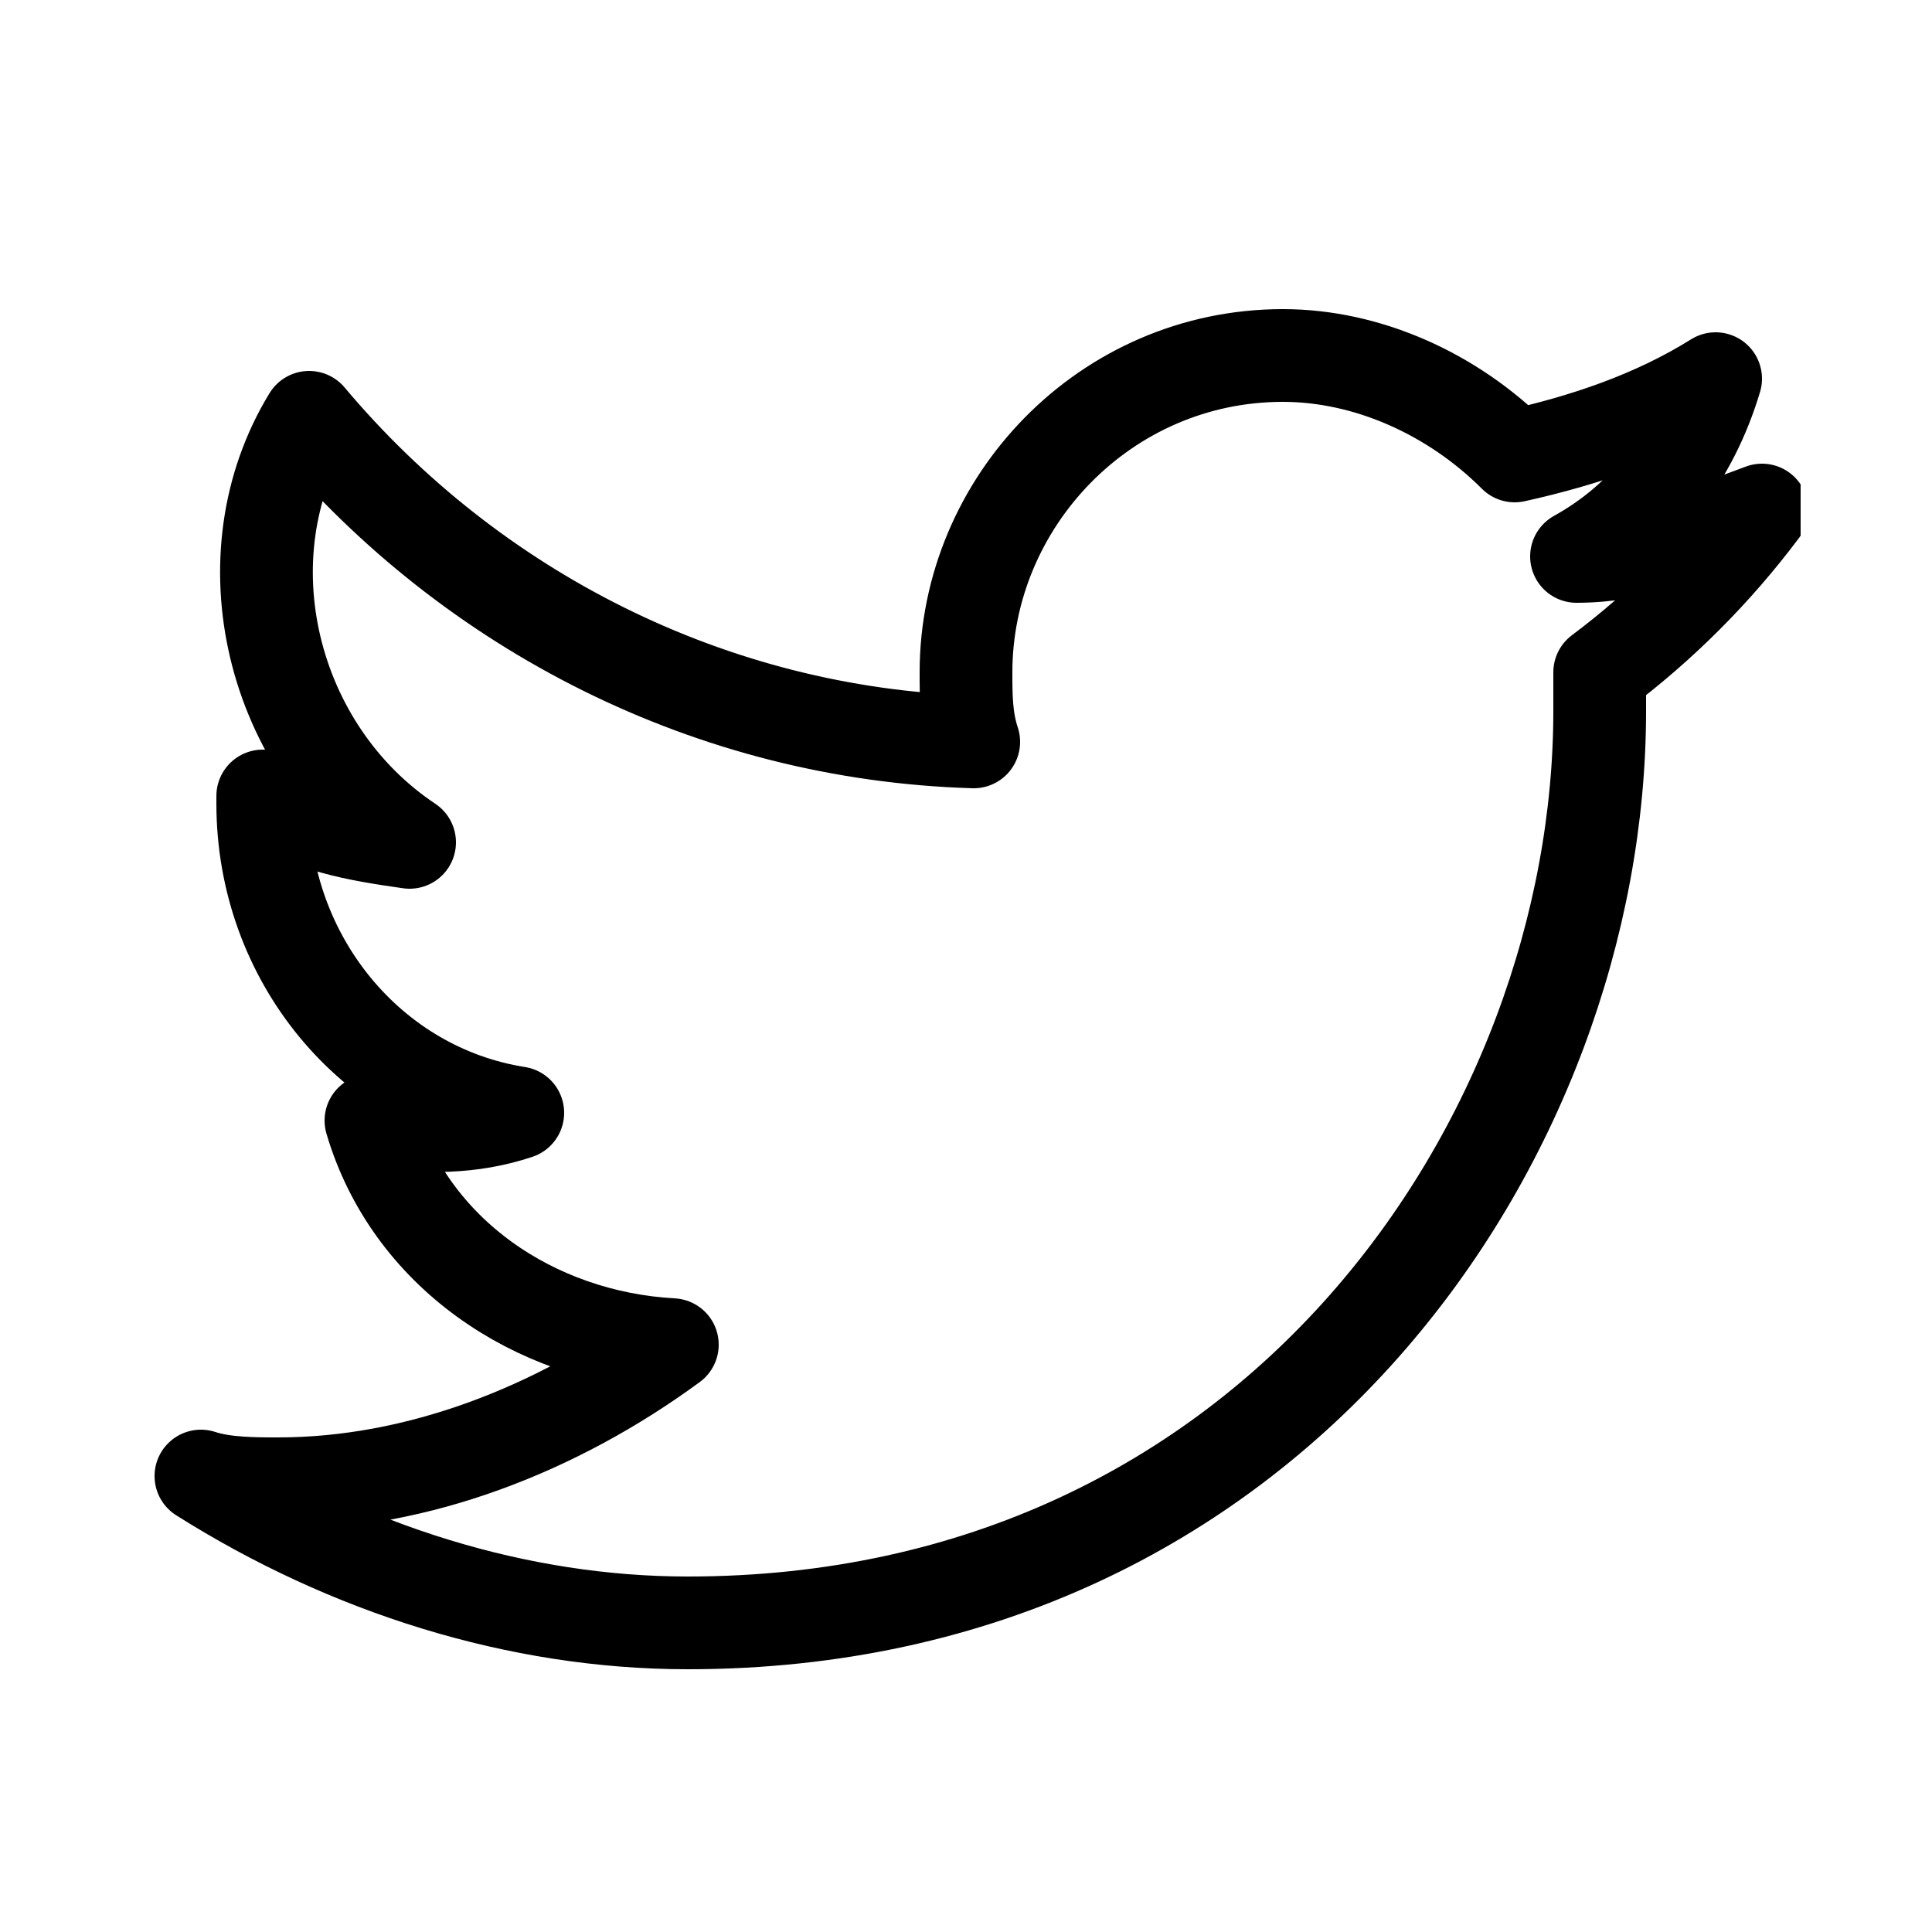 <svg width="25" height="25" viewBox="0 0 25 25" fill="none" xmlns="http://www.w3.org/2000/svg">
<g clip-path="url(#clip0_247_2)">
<path d="M8.9 21C16.5 21 20.7 14.7 20.7 9.2C20.7 9 20.7 8.8 20.7 8.7C21.5 8.1 22.2 7.4 22.8 6.6C22 6.9 21.2 7.2 20.4 7.2C21.3 6.7 21.9 5.9 22.2 4.9C21.4 5.4 20.5 5.7 19.6 5.9C18.8 5.1 17.7 4.6 16.6 4.6C14.3 4.6 12.5 6.5 12.5 8.7C12.5 9 12.5 9.3 12.6 9.6C9.2 9.5 6.1 7.9 4 5.4C2.9 7.2 3.5 9.7 5.3 10.9C4.6 10.8 4 10.7 3.4 10.3V10.4C3.4 12.4 4.8 14.1 6.7 14.4C6.1 14.6 5.5 14.6 4.8 14.5C5.3 16.2 6.9 17.3 8.7 17.4C7.2 18.5 5.4 19.2 3.6 19.2C3.3 19.2 2.9 19.2 2.6 19.1C4.5 20.3 6.7 21 8.9 21Z" stroke="black" stroke-width="1.2" stroke-miterlimit="10" stroke-linejoin="round"/>
</g>
<defs>
<clipPath id="clip0_247_2">
<rect width="21.3" height="17.6" fill="white" transform="translate(2 4)"/>
</clipPath>
</defs>
</svg>
